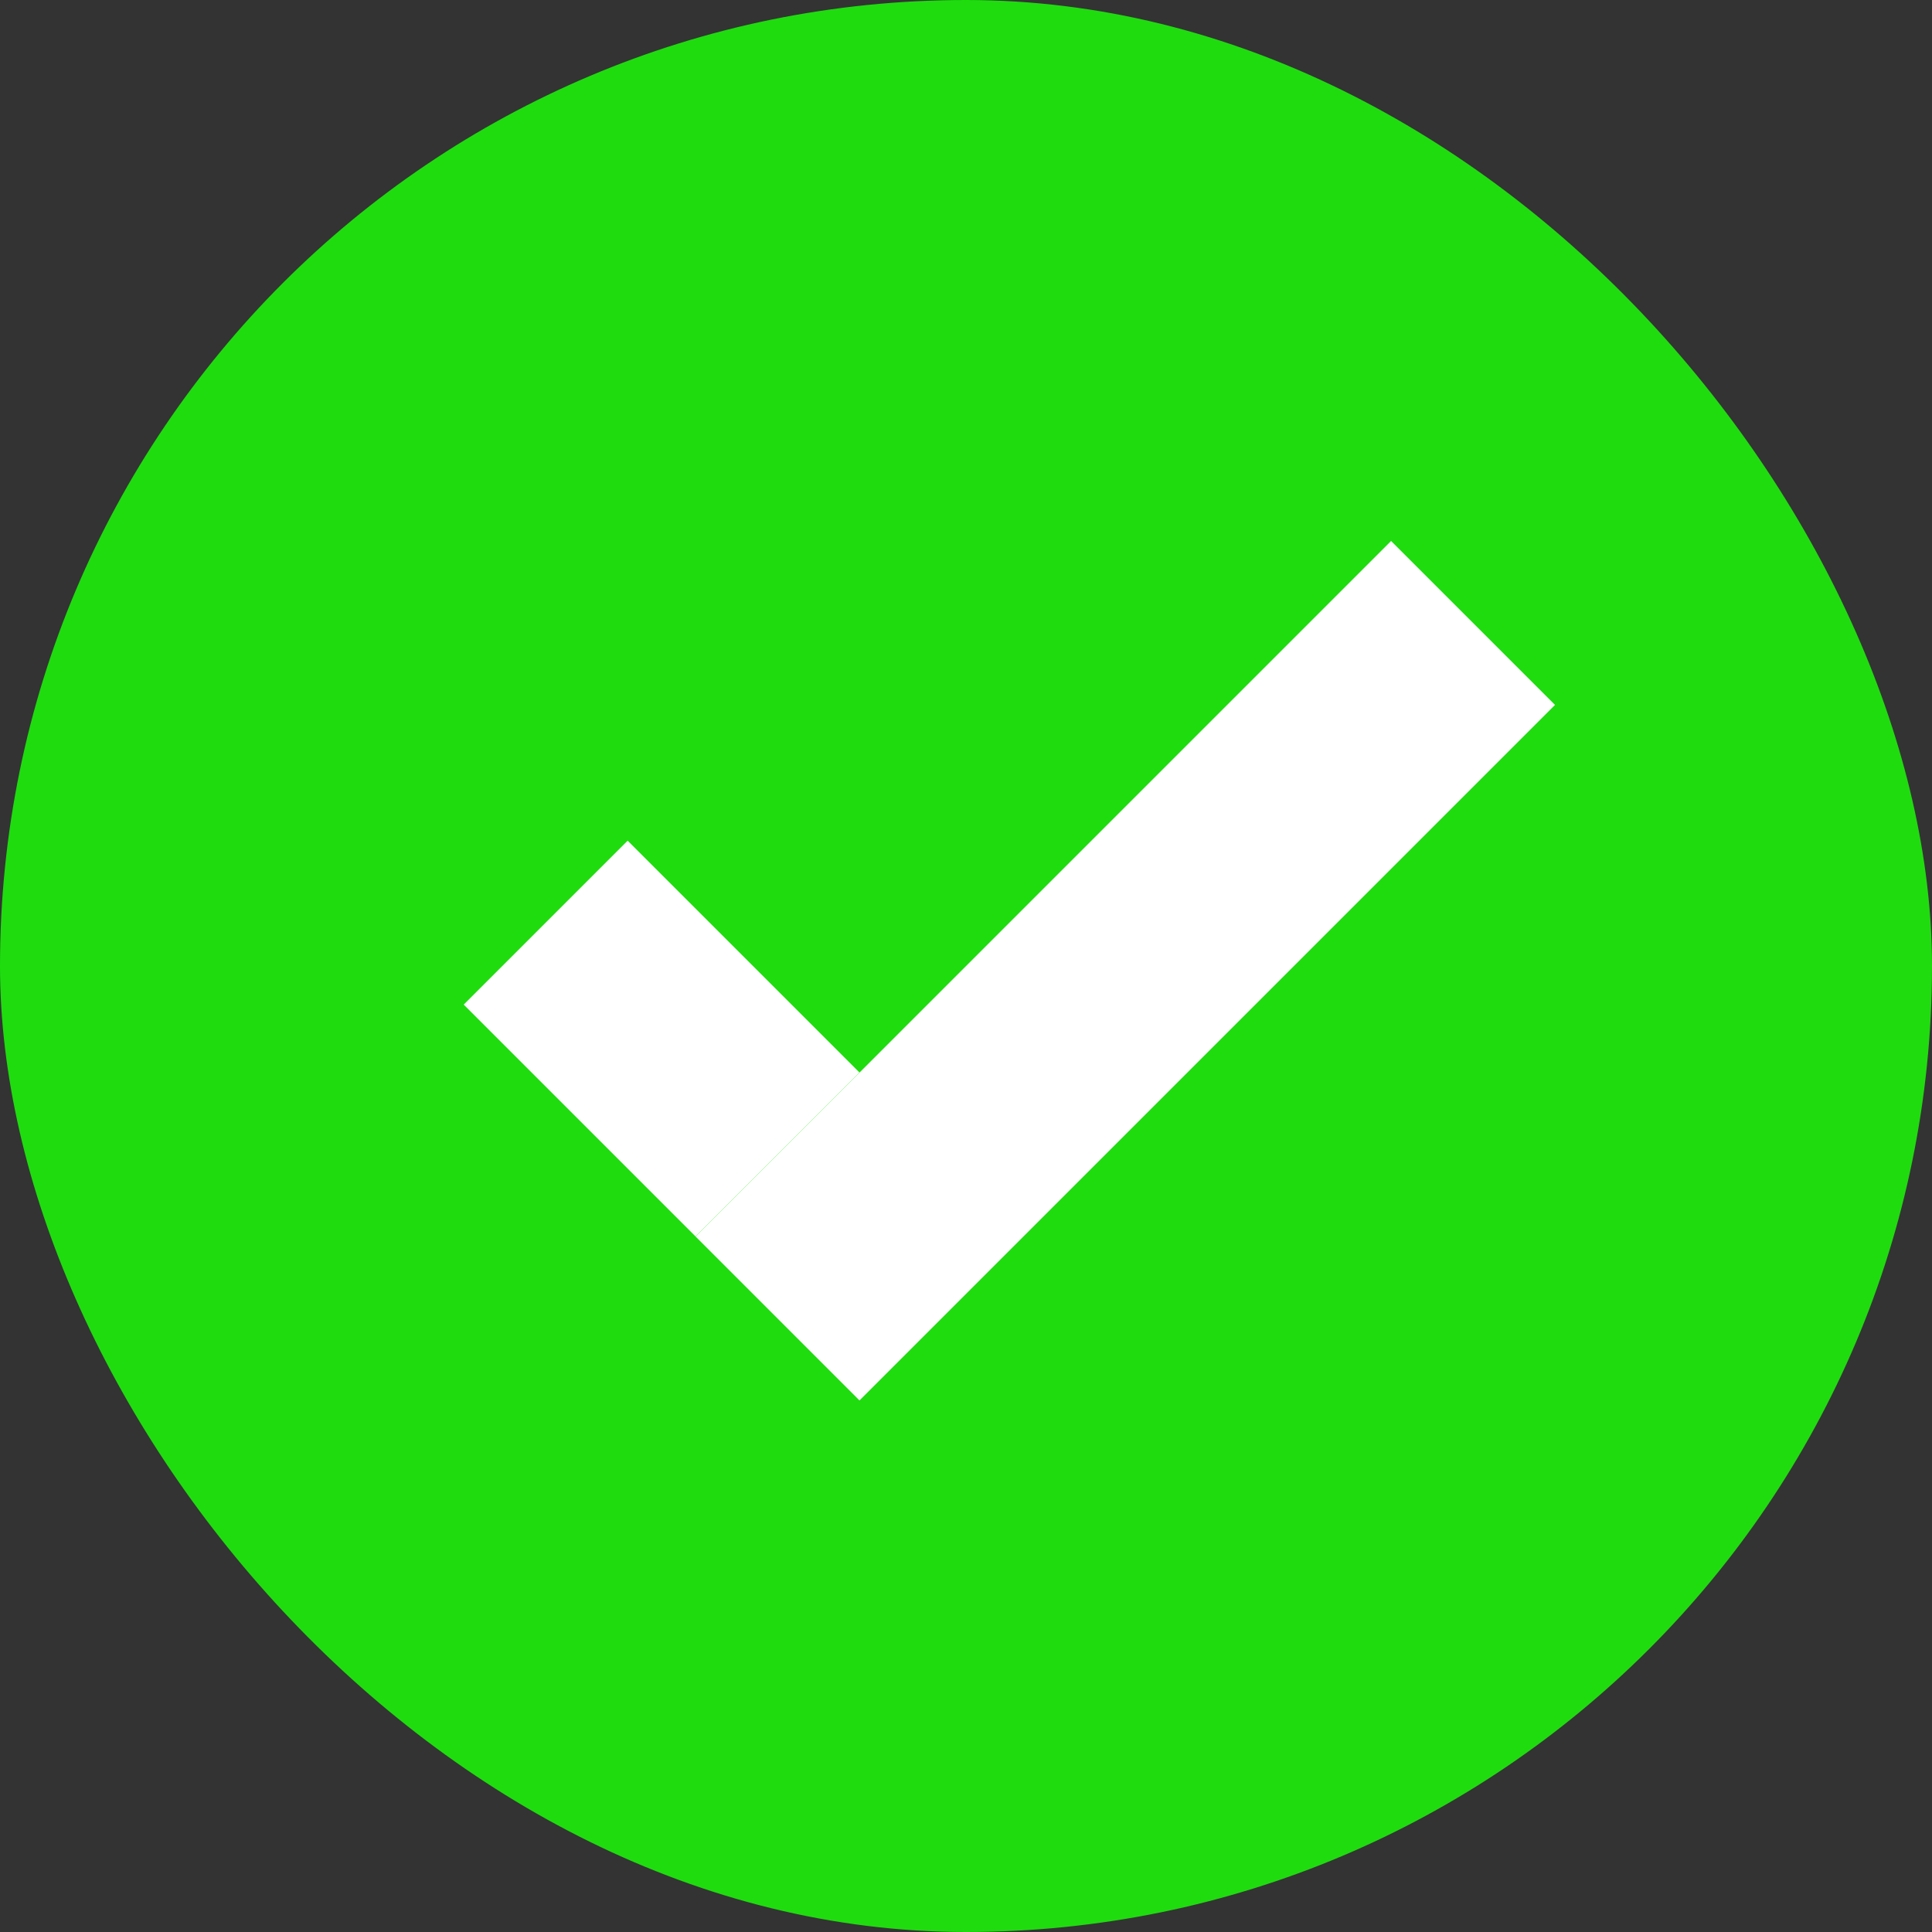 <?xml version="1.0" encoding="UTF-8"?> <svg xmlns="http://www.w3.org/2000/svg" width="25" height="25" viewBox="0 0 25 25" fill="none"><rect x="0" y="0" width="25" height="25" fill="#333333" stroke="none"/><rect width="25" height="25" rx="12.5" fill="#1FDC0F"></rect><line x1="19.061" y1="8.061" x2="10.061" y2="17.061" stroke="white" stroke-width="3"></line><line x1="7.061" y1="11.939" x2="10.061" y2="14.939" stroke="white" stroke-width="3"></line></svg> 